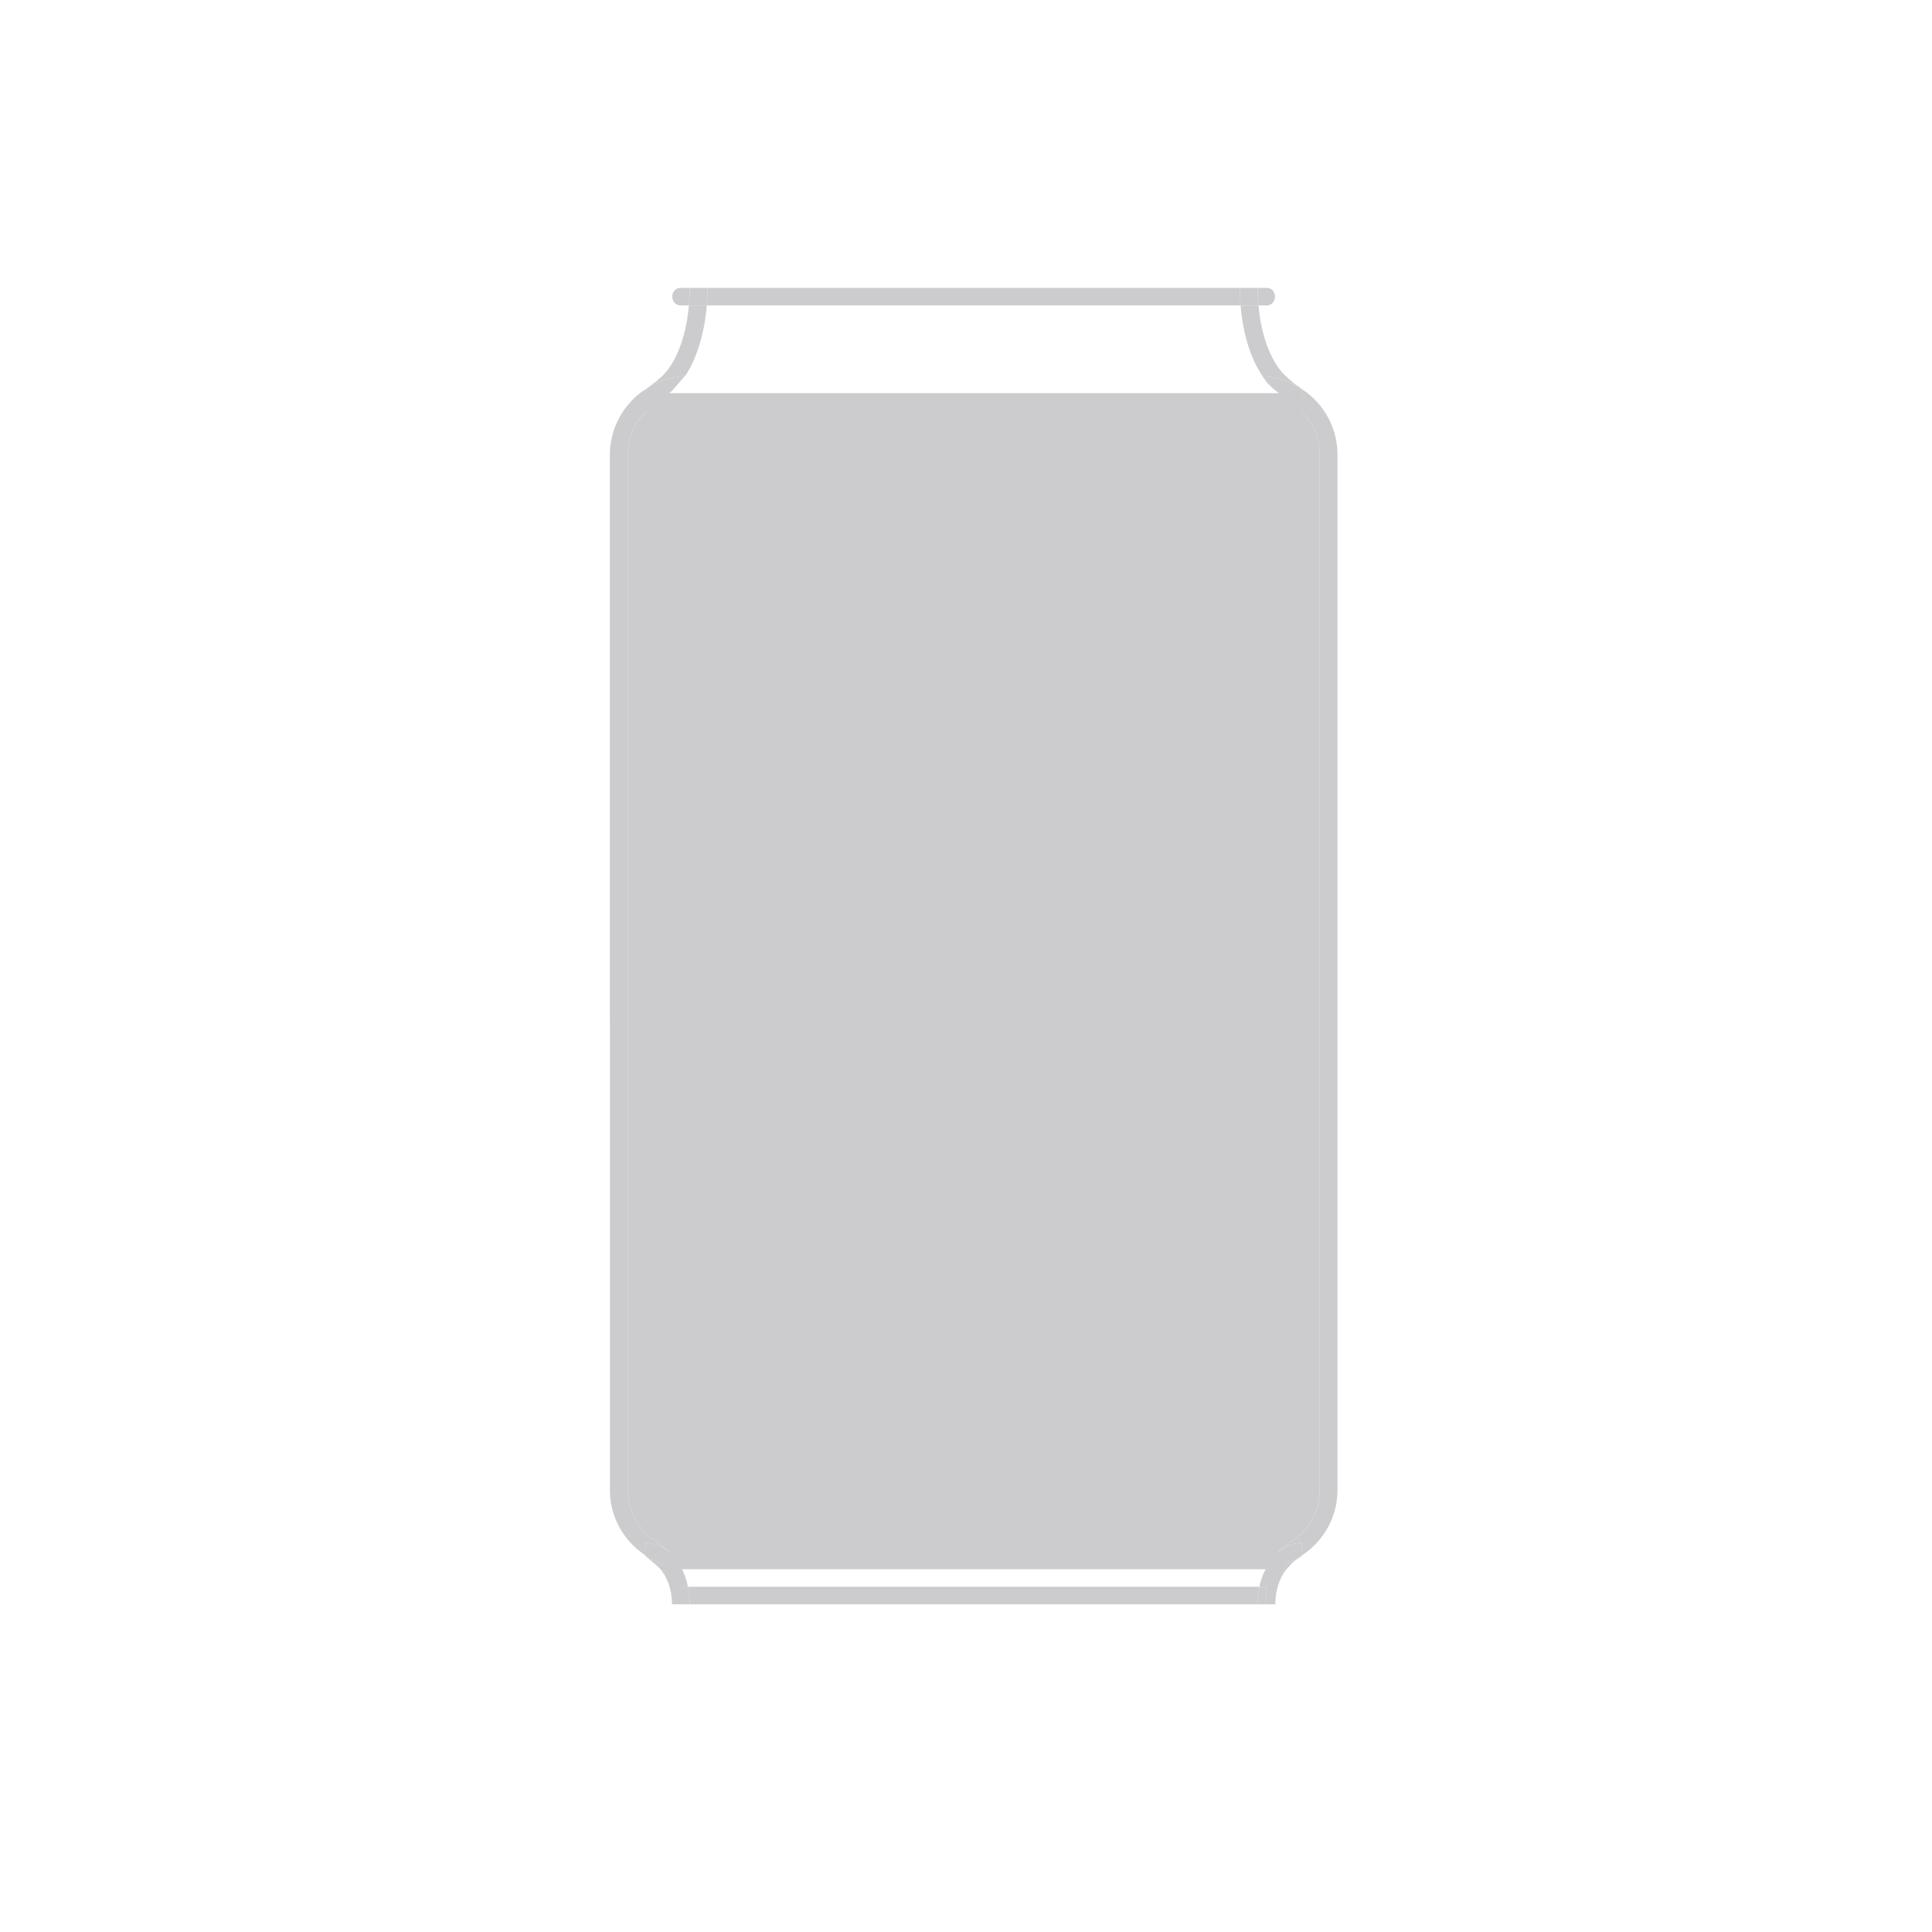 <svg width="55" height="55" viewBox="0 0 55 55" fill="none" xmlns="http://www.w3.org/2000/svg">
<path d="M37.569 12.942V42.423C37.569 43.063 37.216 43.623 36.691 43.927C36.68 43.938 36.676 43.947 36.665 43.958C36.503 44.082 36.317 44.212 36.211 44.383C36.2 44.393 36.191 44.408 36.18 44.423H19.272C19.216 44.343 19.156 44.273 19.085 44.218C19.045 44.168 19.005 44.133 18.964 44.098C18.964 44.093 18.959 44.093 18.954 44.093C18.878 44.038 18.802 43.978 18.732 43.913C18.216 43.608 17.868 43.058 17.868 42.424V12.942C17.868 12.333 18.191 11.803 18.671 11.493C18.676 11.488 18.681 11.483 18.686 11.478C18.706 11.468 18.727 11.453 18.742 11.443H36.706C36.717 11.454 36.732 11.463 36.742 11.473C37.237 11.783 37.57 12.322 37.57 12.942L37.569 12.942Z" fill="#CCCCCE"/>
<path d="M37.064 11.443H36.706C36.67 11.413 36.63 11.383 36.594 11.363C36.584 11.348 36.574 11.338 36.559 11.328C36.544 11.313 36.529 11.303 36.514 11.288C36.685 11.388 36.872 11.443 37.064 11.443Z" fill="#CCCCCE"/>
<path d="M37.064 44.278C36.766 44.477 36.422 44.607 36.049 44.647C36.089 44.582 36.124 44.517 36.16 44.447C36.164 44.437 36.17 44.428 36.18 44.422C36.19 44.407 36.2 44.392 36.21 44.382C36.432 44.098 36.73 43.923 37.064 43.923L37.064 44.278Z" fill="#CCCCCE"/>
<path d="M36.514 11.287C36.332 11.127 36.115 10.983 35.989 10.778C35.984 10.768 35.973 10.763 35.968 10.753C35.958 10.738 35.948 10.723 35.938 10.703C36.352 10.728 36.742 10.863 37.064 11.078V11.443C36.873 11.442 36.686 11.388 36.514 11.287Z" fill="#CCCCCE"/>
<path d="M36.691 43.928C37.216 43.623 37.57 43.063 37.57 42.424V12.942C37.57 12.323 37.236 11.783 36.741 11.473C36.73 11.463 36.715 11.453 36.706 11.443L37.065 11.443V11.078C37.676 11.482 38.075 12.162 38.075 12.942V42.423C38.075 43.197 37.671 43.882 37.065 44.277V43.922C36.731 43.922 36.433 44.097 36.211 44.382C36.317 44.212 36.504 44.083 36.665 43.957C36.676 43.948 36.681 43.938 36.691 43.928Z" fill="#CCCCCE"/>
<path d="M36.054 8.195C36.377 8.195 36.377 8.695 36.054 8.695H35.827C35.811 8.535 35.801 8.37 35.801 8.195H36.054Z" fill="#CCCCCE"/>
<path d="M37.064 11.078C36.741 10.863 36.352 10.728 35.938 10.703C35.605 10.213 35.382 9.509 35.317 8.694H35.827C35.913 9.694 36.261 10.433 36.656 10.753C36.666 10.763 36.666 10.768 36.671 10.778C36.696 10.798 36.722 10.808 36.742 10.828C36.747 10.833 36.752 10.838 36.757 10.843C36.822 10.913 36.904 10.963 36.984 11.013L36.989 11.018C37.014 11.043 37.039 11.058 37.064 11.073L37.064 11.078Z" fill="#CCCCCE"/>
<path d="M36.054 45.172V45.671H35.801C35.801 45.496 35.821 45.331 35.852 45.172H36.054Z" fill="#CCCCCE"/>
<path d="M36.054 45.172L35.852 45.172C35.887 45.012 35.933 44.867 35.998 44.732C36.014 44.701 36.034 44.677 36.05 44.647C36.423 44.606 36.767 44.477 37.065 44.277V44.292C37.055 44.302 37.04 44.306 37.03 44.317C37.025 44.317 37.02 44.322 37.02 44.327C36.919 44.382 36.828 44.447 36.752 44.532C36.742 44.538 36.737 44.542 36.727 44.552C36.722 44.557 36.722 44.562 36.716 44.572C36.706 44.582 36.696 44.592 36.686 44.606C36.463 44.827 36.306 45.222 36.306 45.671L36.054 45.671V45.172Z" fill="#CCCCCE"/>
<path d="M35.938 10.703C35.948 10.723 35.958 10.738 35.968 10.753C35.953 10.733 35.938 10.718 35.923 10.703H35.938Z" fill="#CCCCCE"/>
<path d="M35.852 45.172C35.822 45.331 35.801 45.496 35.801 45.671H19.636C19.636 45.496 19.615 45.327 19.585 45.172H35.852Z" fill="#CCCCCE"/>
<path d="M35.827 8.695L35.316 8.695C35.301 8.53 35.296 8.365 35.296 8.195H35.801C35.801 8.37 35.811 8.535 35.827 8.695Z" fill="#CCCCCE"/>
<path d="M35.317 8.695H20.121C20.136 8.535 20.141 8.365 20.141 8.195H35.296C35.296 8.365 35.302 8.53 35.317 8.695H35.317Z" fill="#CCCCCE"/>
<path d="M19.61 8.695C19.63 8.535 19.636 8.365 19.636 8.195H20.141C20.141 8.365 20.136 8.535 20.121 8.695H19.61Z" fill="#CCCCCE"/>
<path d="M19.636 45.671H19.383V45.171H19.585C19.615 45.327 19.636 45.496 19.636 45.671Z" fill="#CCCCCE"/>
<path d="M19.636 8.195C19.636 8.365 19.631 8.535 19.61 8.695H19.383C19.055 8.695 19.055 8.195 19.383 8.195H19.636Z" fill="#CCCCCE"/>
<path d="M19.352 44.527C19.357 44.532 19.357 44.538 19.363 44.547C19.363 44.557 19.378 44.572 19.383 44.587C19.388 44.602 19.393 44.622 19.398 44.637C19.357 44.557 19.312 44.487 19.261 44.422H19.272C19.302 44.457 19.327 44.492 19.352 44.527Z" fill="#CCCCCE"/>
<path d="M19.085 44.217C19.156 44.272 19.217 44.342 19.272 44.422H19.262C19.206 44.347 19.146 44.277 19.085 44.217Z" fill="#CCCCCE"/>
<path d="M19.004 11.233C18.807 11.368 18.595 11.443 18.373 11.443V11.088C18.378 11.083 18.383 11.083 18.388 11.078C18.413 11.063 18.438 11.043 18.464 11.023C18.772 10.838 19.125 10.728 19.499 10.703C19.383 10.838 19.267 10.968 19.151 11.103C19.125 11.133 19.095 11.158 19.065 11.182C19.044 11.203 19.024 11.218 19.004 11.233Z" fill="#CCCCCE"/>
<path d="M18.373 43.922C18.635 43.922 18.883 44.032 19.085 44.217C19.145 44.277 19.206 44.347 19.262 44.422C19.312 44.487 19.358 44.557 19.398 44.637C19.398 44.642 19.398 44.642 19.403 44.647C19.024 44.607 18.67 44.478 18.372 44.278L18.373 43.922Z" fill="#CCCCCE"/>
<path d="M19.065 11.183C18.999 11.248 18.928 11.303 18.857 11.363C18.832 11.378 18.807 11.398 18.782 11.418C18.766 11.428 18.756 11.433 18.741 11.443L18.372 11.443C18.595 11.443 18.807 11.368 19.004 11.233C19.024 11.218 19.044 11.203 19.065 11.183Z" fill="#CCCCCE"/>
<path d="M18.757 10.788C19.161 10.483 19.525 9.719 19.611 8.694H20.121C20.055 9.494 19.838 10.193 19.52 10.683C19.515 10.688 19.51 10.698 19.5 10.703C19.126 10.728 18.772 10.838 18.464 11.023C18.439 11.043 18.414 11.063 18.388 11.078C18.454 11.028 18.515 10.983 18.575 10.933C18.636 10.893 18.696 10.853 18.747 10.798C18.752 10.798 18.752 10.793 18.757 10.788Z" fill="#CCCCCE"/>
<path d="M18.373 44.278C18.671 44.477 19.024 44.607 19.403 44.647C19.484 44.802 19.545 44.977 19.585 45.172H19.383V45.672H19.13C19.13 45.242 18.984 44.867 18.776 44.642C18.731 44.597 18.681 44.557 18.63 44.512C18.61 44.497 18.589 44.478 18.569 44.462V44.457C18.544 44.438 18.519 44.417 18.494 44.397L18.489 44.392C18.453 44.362 18.413 44.327 18.372 44.298L18.373 44.278Z" fill="#CCCCCE"/>
<path d="M17.362 12.942C17.362 12.197 17.736 11.538 18.302 11.128C18.327 11.118 18.352 11.103 18.373 11.088V11.443H18.741C18.726 11.453 18.706 11.468 18.686 11.478C18.681 11.482 18.676 11.488 18.671 11.493C18.191 11.803 17.868 12.332 17.868 12.942V42.423C17.868 43.058 18.216 43.608 18.731 43.912C18.802 43.977 18.878 44.037 18.954 44.092C18.959 44.092 18.964 44.092 18.964 44.097C19.004 44.132 19.045 44.167 19.085 44.217C18.883 44.032 18.636 43.922 18.373 43.922V44.277C17.767 43.877 17.363 43.202 17.363 42.423L17.362 12.942Z" fill="#CCCCCE"/>
<path d="M18.373 11.693H37.064V11.193H18.373V11.693Z" fill="#CCCCCE"/>
<path d="M36.559 44.172H18.878V44.672H36.559V44.172Z" fill="#CCCCCE"/>
</svg>
